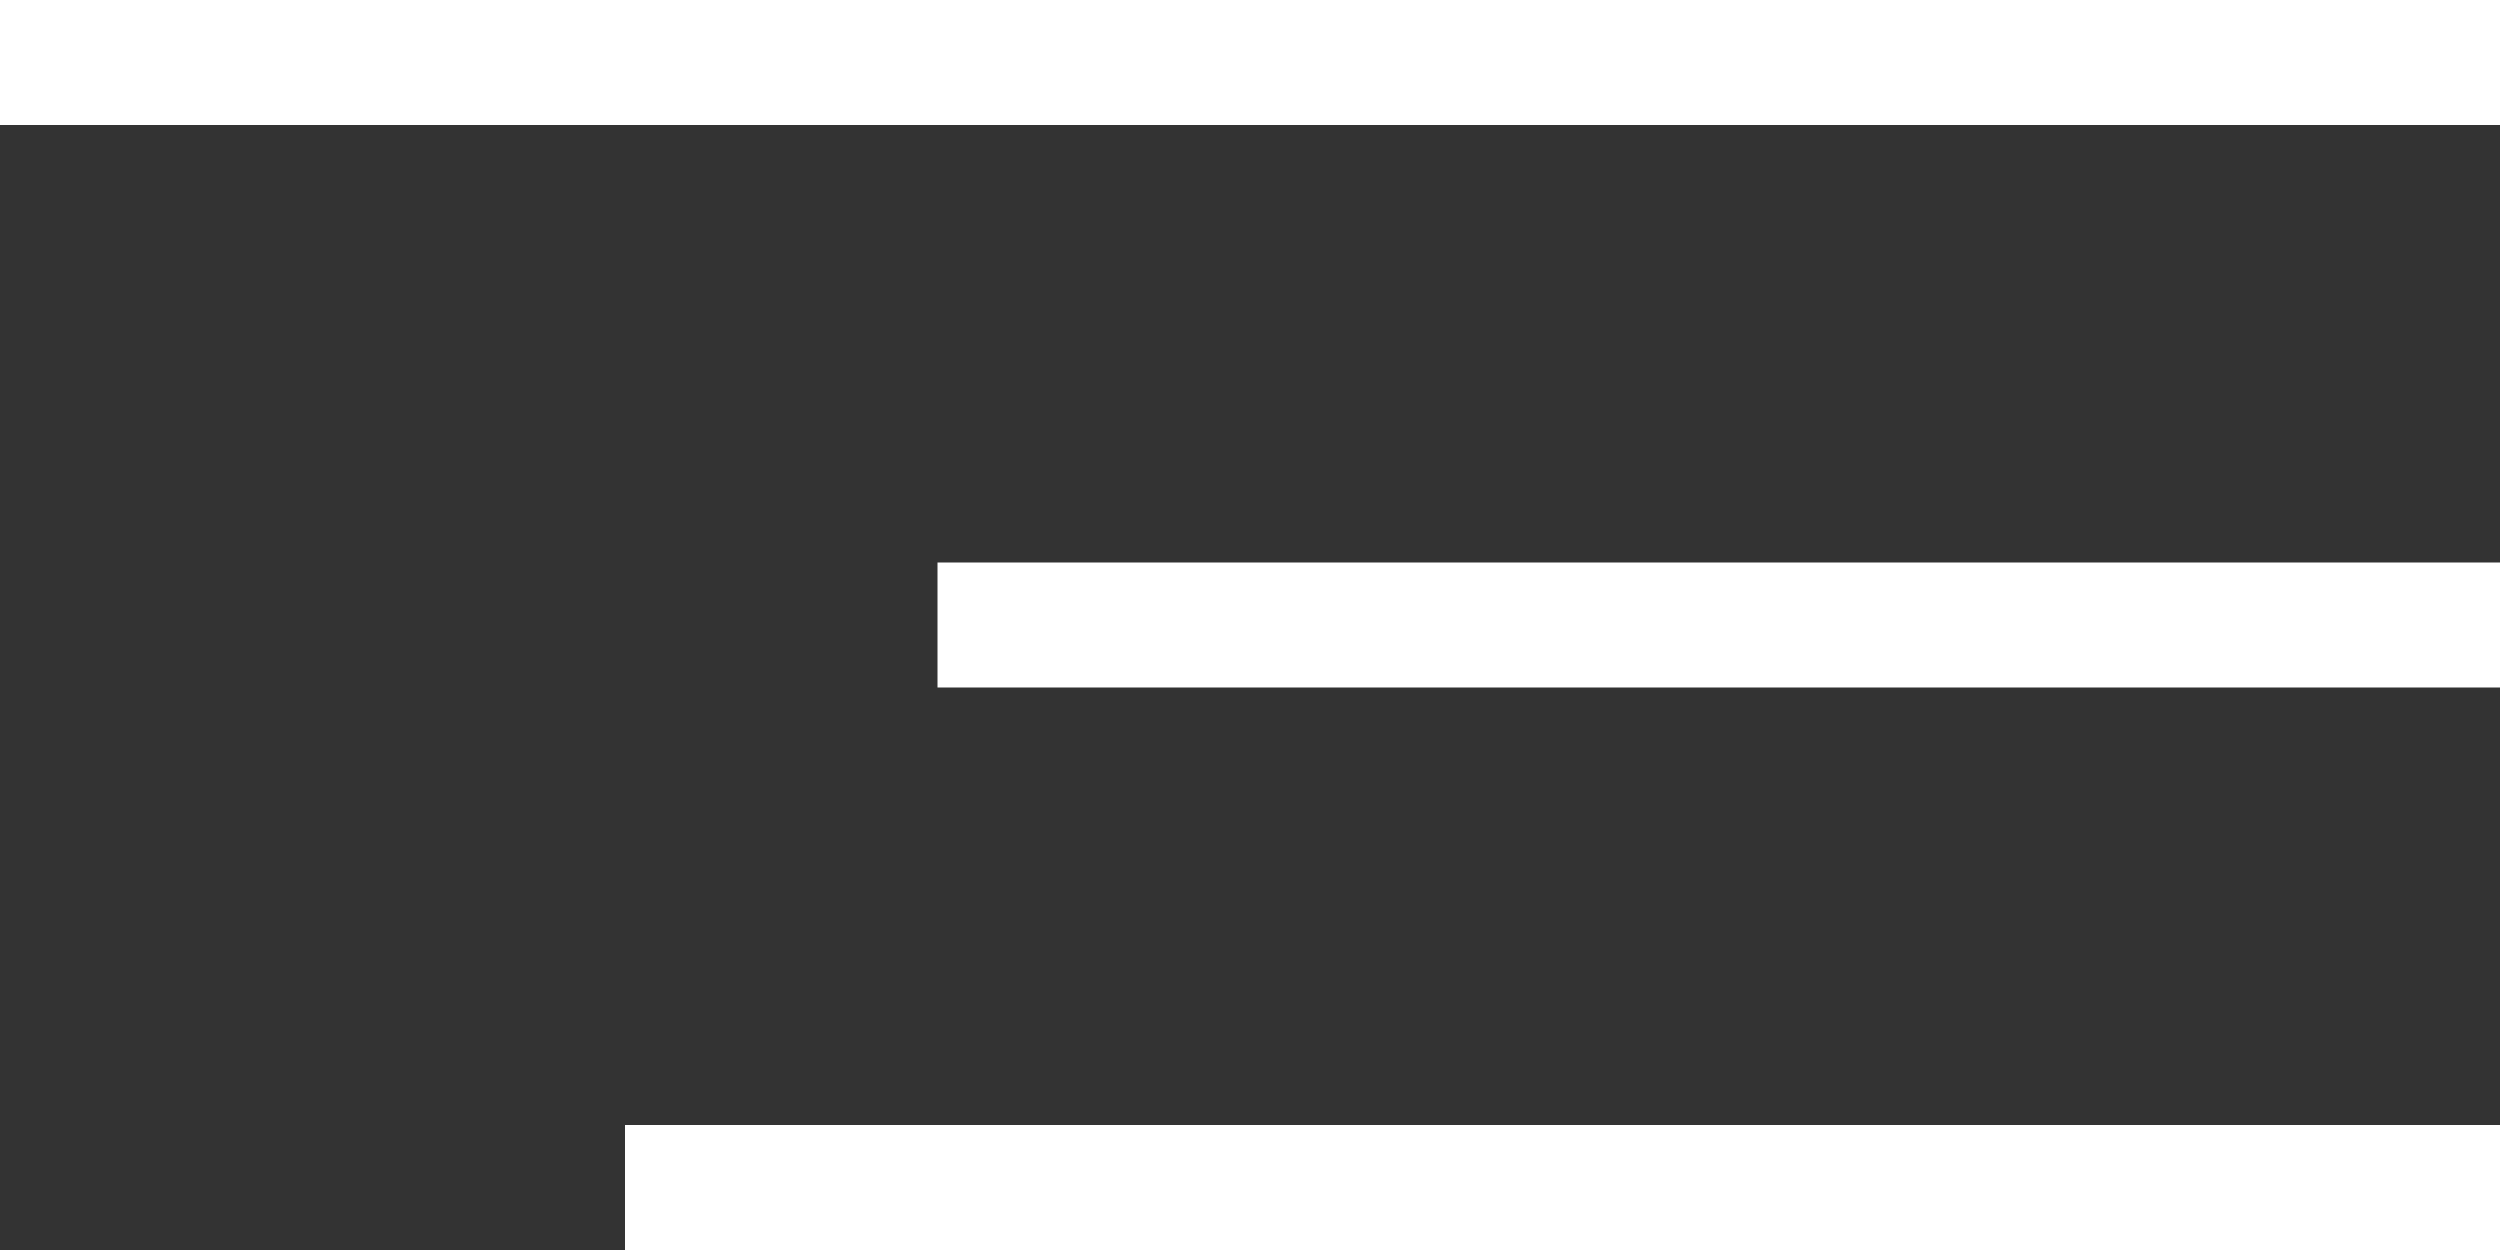 <svg width="40" height="20" viewBox="0 0 40 20" fill="none" xmlns="http://www.w3.org/2000/svg">
<rect x="0" y="0" width="40" height="20" fill="#333333" stroke="none"/>
<rect width="40" height="2" fill="white"/>
<rect x="15" y="9" width="25" height="2" fill="white"/>
<rect x="10" y="18" width="30" height="2" fill="white"/>
</svg>
